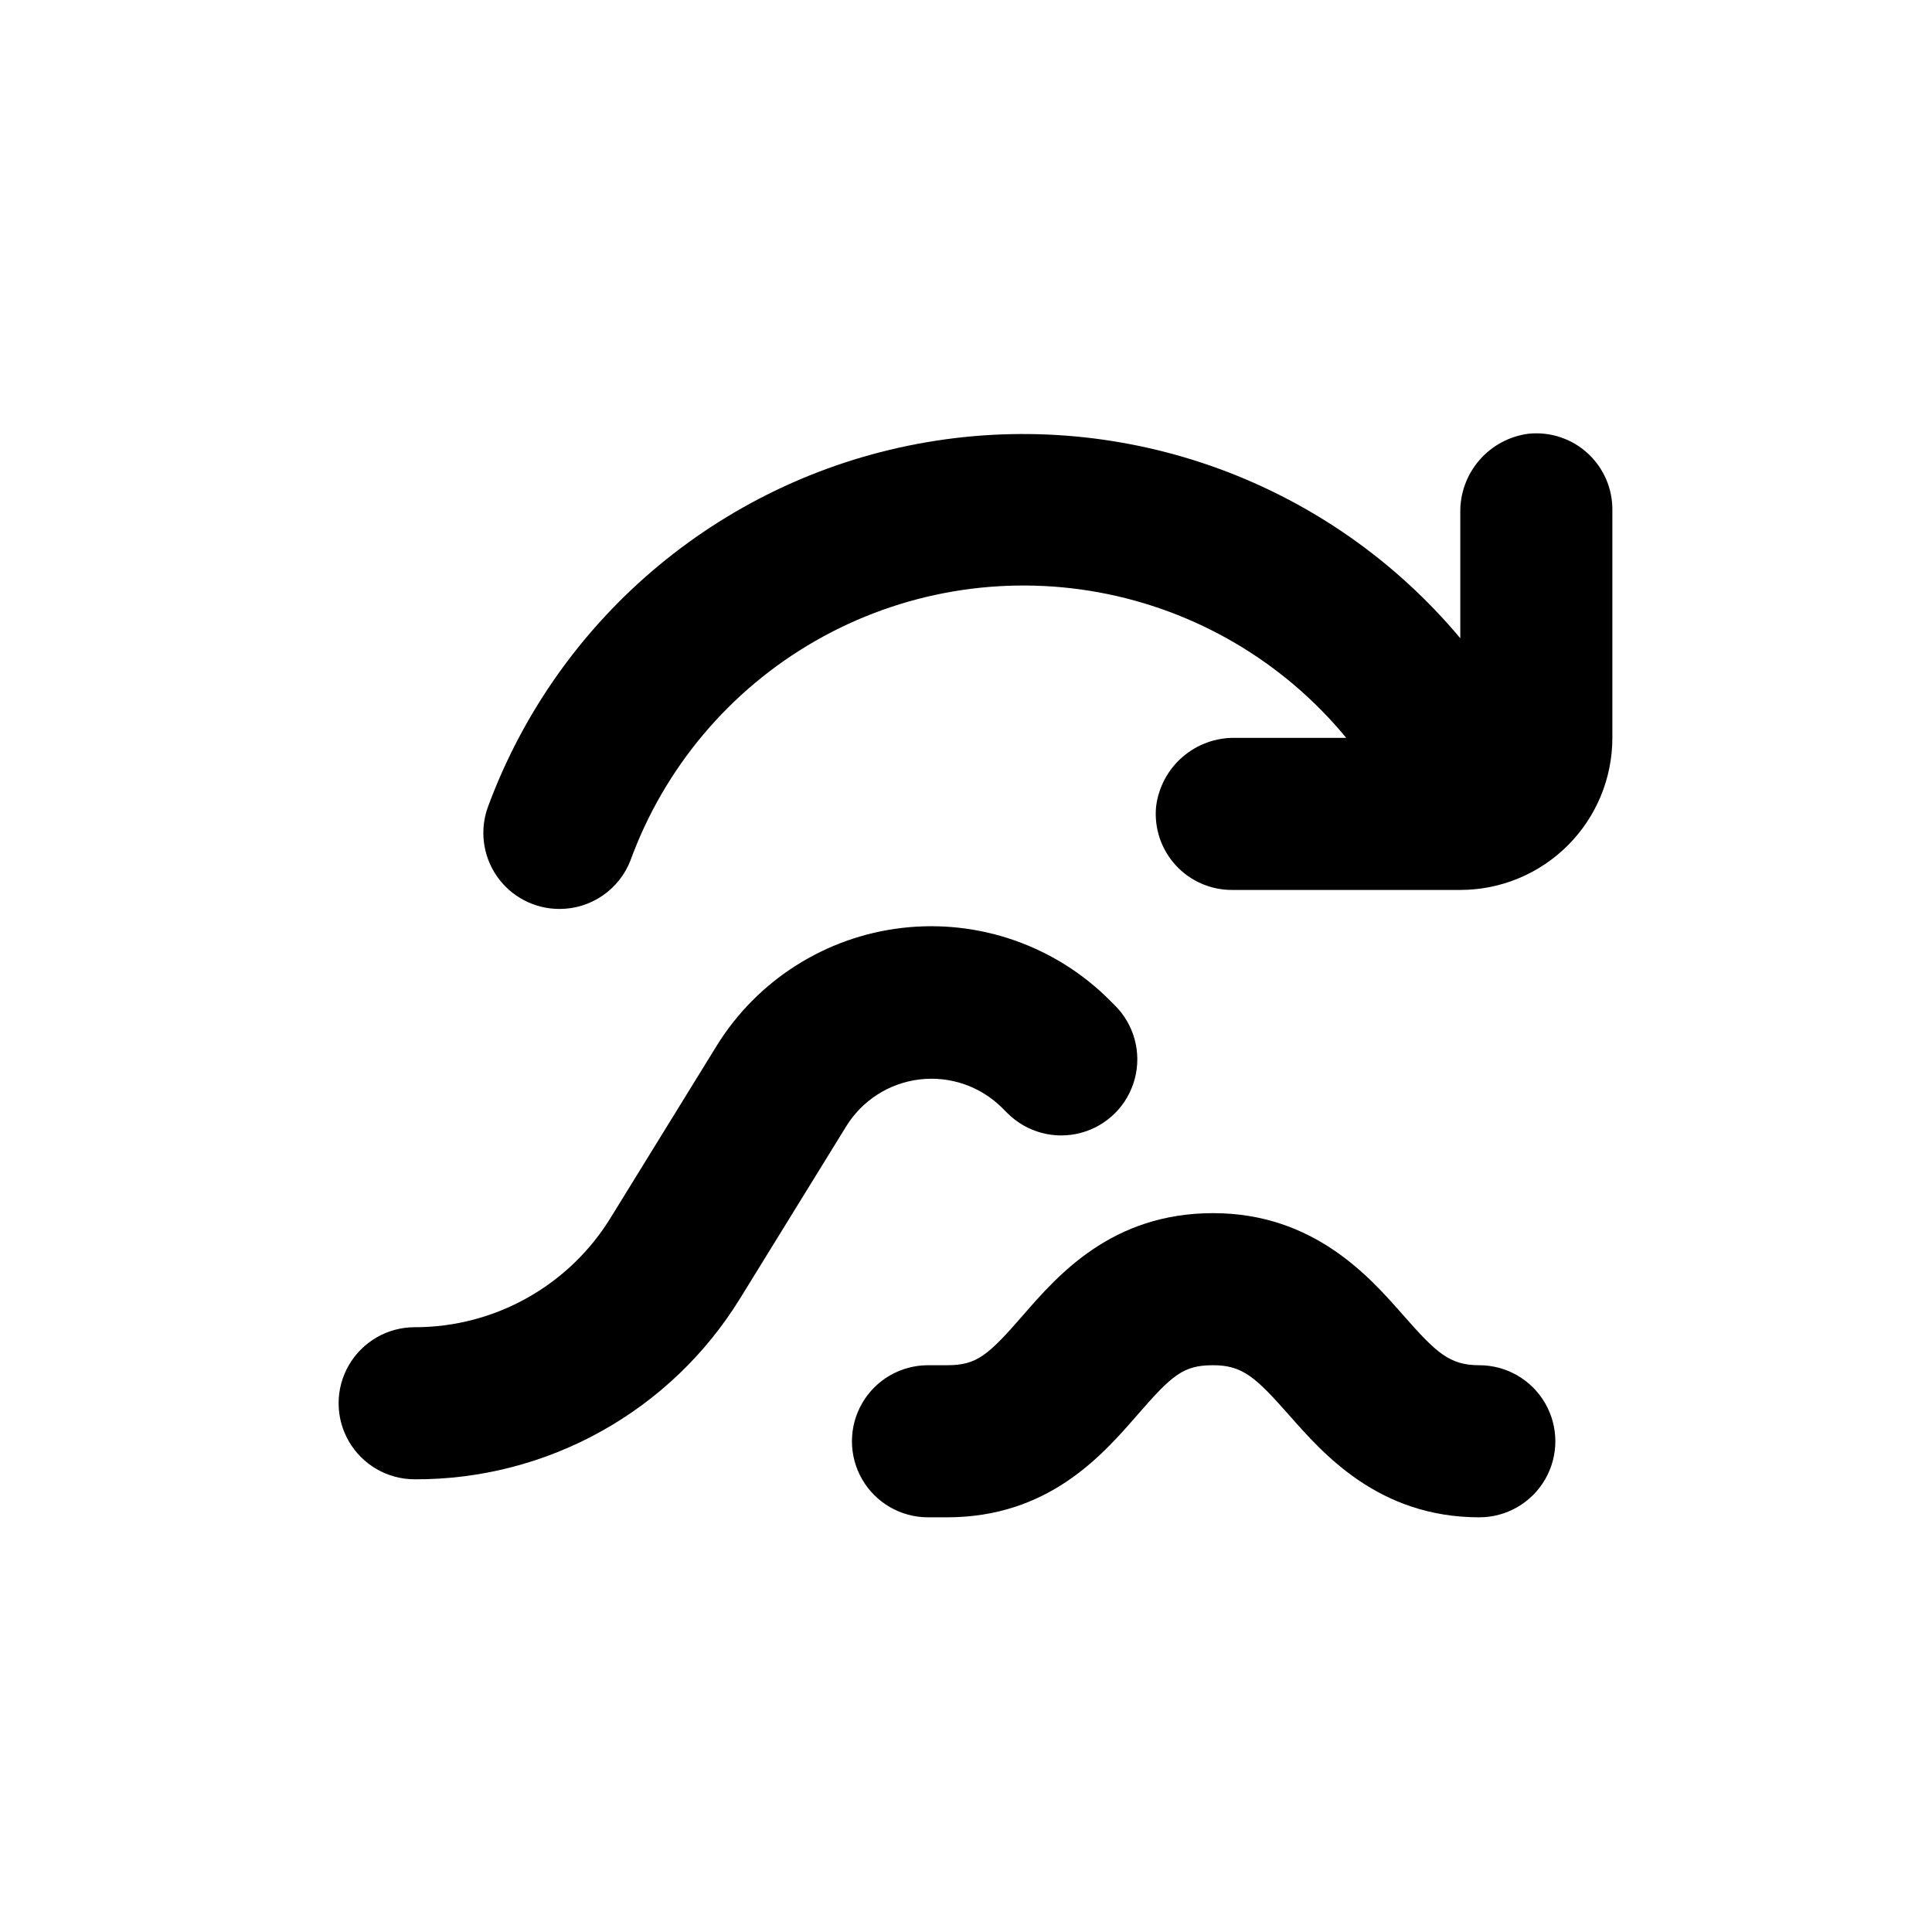 <?xml version="1.0" encoding="UTF-8"?>
<!-- Uploaded to: SVG Find, www.svgfind.com, Generator: SVG Find Mixer Tools -->
<svg fill="#000000" width="800px" height="800px" version="1.1" viewBox="144 144 512 512" xmlns="http://www.w3.org/2000/svg">
 <g>
  <path d="m536.03 505.8c-7.859 0-11.336-3.223-20.152-13.25-8.816-10.023-23.629-27.055-50.383-27.055-26.754 0-41.012 16.273-50.383 27.055-9.367 10.781-12.34 13.25-20.148 13.25h-5.039c-7.199 0-13.852 3.844-17.453 10.078-3.598 6.234-3.598 13.918 0 20.152 3.602 6.234 10.254 10.074 17.453 10.074h5.039c26.754 0 41.012-16.273 50.383-27.055 9.367-10.781 12.289-13.25 20.148-13.25 7.859 0 11.336 3.273 20.152 13.25 8.816 9.977 23.578 27.055 50.383 27.055 7.199 0 13.852-3.84 17.453-10.074 3.598-6.234 3.598-13.918 0-20.152-3.602-6.234-10.254-10.078-17.453-10.078z"/>
  <path d="m253.89 536.03c35.215 0.152 67.953-18.09 86.352-48.113l27.961-45.344c4.231-6.918 11.391-11.523 19.438-12.504 8.051-0.984 16.109 1.766 21.875 7.465l1.461 1.461c5.094 5.094 12.52 7.086 19.477 5.219 6.961-1.863 12.395-7.297 14.258-14.258 1.867-6.957-0.125-14.383-5.219-19.477l-1.461-1.461c-14.441-14.43-34.688-21.469-54.965-19.113-20.281 2.359-38.371 13.852-49.121 31.207l-27.961 45.344v-0.004c-11.051 18.199-30.805 29.301-52.094 29.273-7.199 0-13.852 3.84-17.453 10.074-3.602 6.238-3.602 13.918 0 20.152 3.602 6.238 10.254 10.078 17.453 10.078z"/>
  <path d="m549.18 258.93c-5.09 0.633-9.77 3.129-13.129 7.012-3.356 3.879-5.16 8.863-5.059 13.996v33.199c-34.562-41.277-88.469-61.055-141.53-51.922-53.059 9.133-97.25 45.797-116.02 96.258-2.394 6.207-1.574 13.191 2.195 18.672 3.766 5.481 9.996 8.75 16.648 8.734 4.062 0.004 8.027-1.223 11.383-3.516 3.352-2.293 5.938-5.543 7.406-9.332 8.965-24.582 26.34-45.199 49.043-58.207 22.707-13.004 49.281-17.555 75.023-12.852 25.738 4.707 48.984 18.367 65.621 38.566h-29.375c-5.129-0.102-10.117 1.699-13.996 5.059-3.879 3.359-6.375 8.035-7.012 13.129-0.555 5.676 1.32 11.32 5.16 15.535 3.844 4.219 9.289 6.609 14.992 6.582h60.457c10.691 0 20.941-4.246 28.5-11.805 7.559-7.559 11.805-17.812 11.805-28.5v-60.457c0.027-5.703-2.363-11.152-6.578-14.992-4.215-3.844-9.863-5.719-15.539-5.16z"/>
 </g>
</svg>